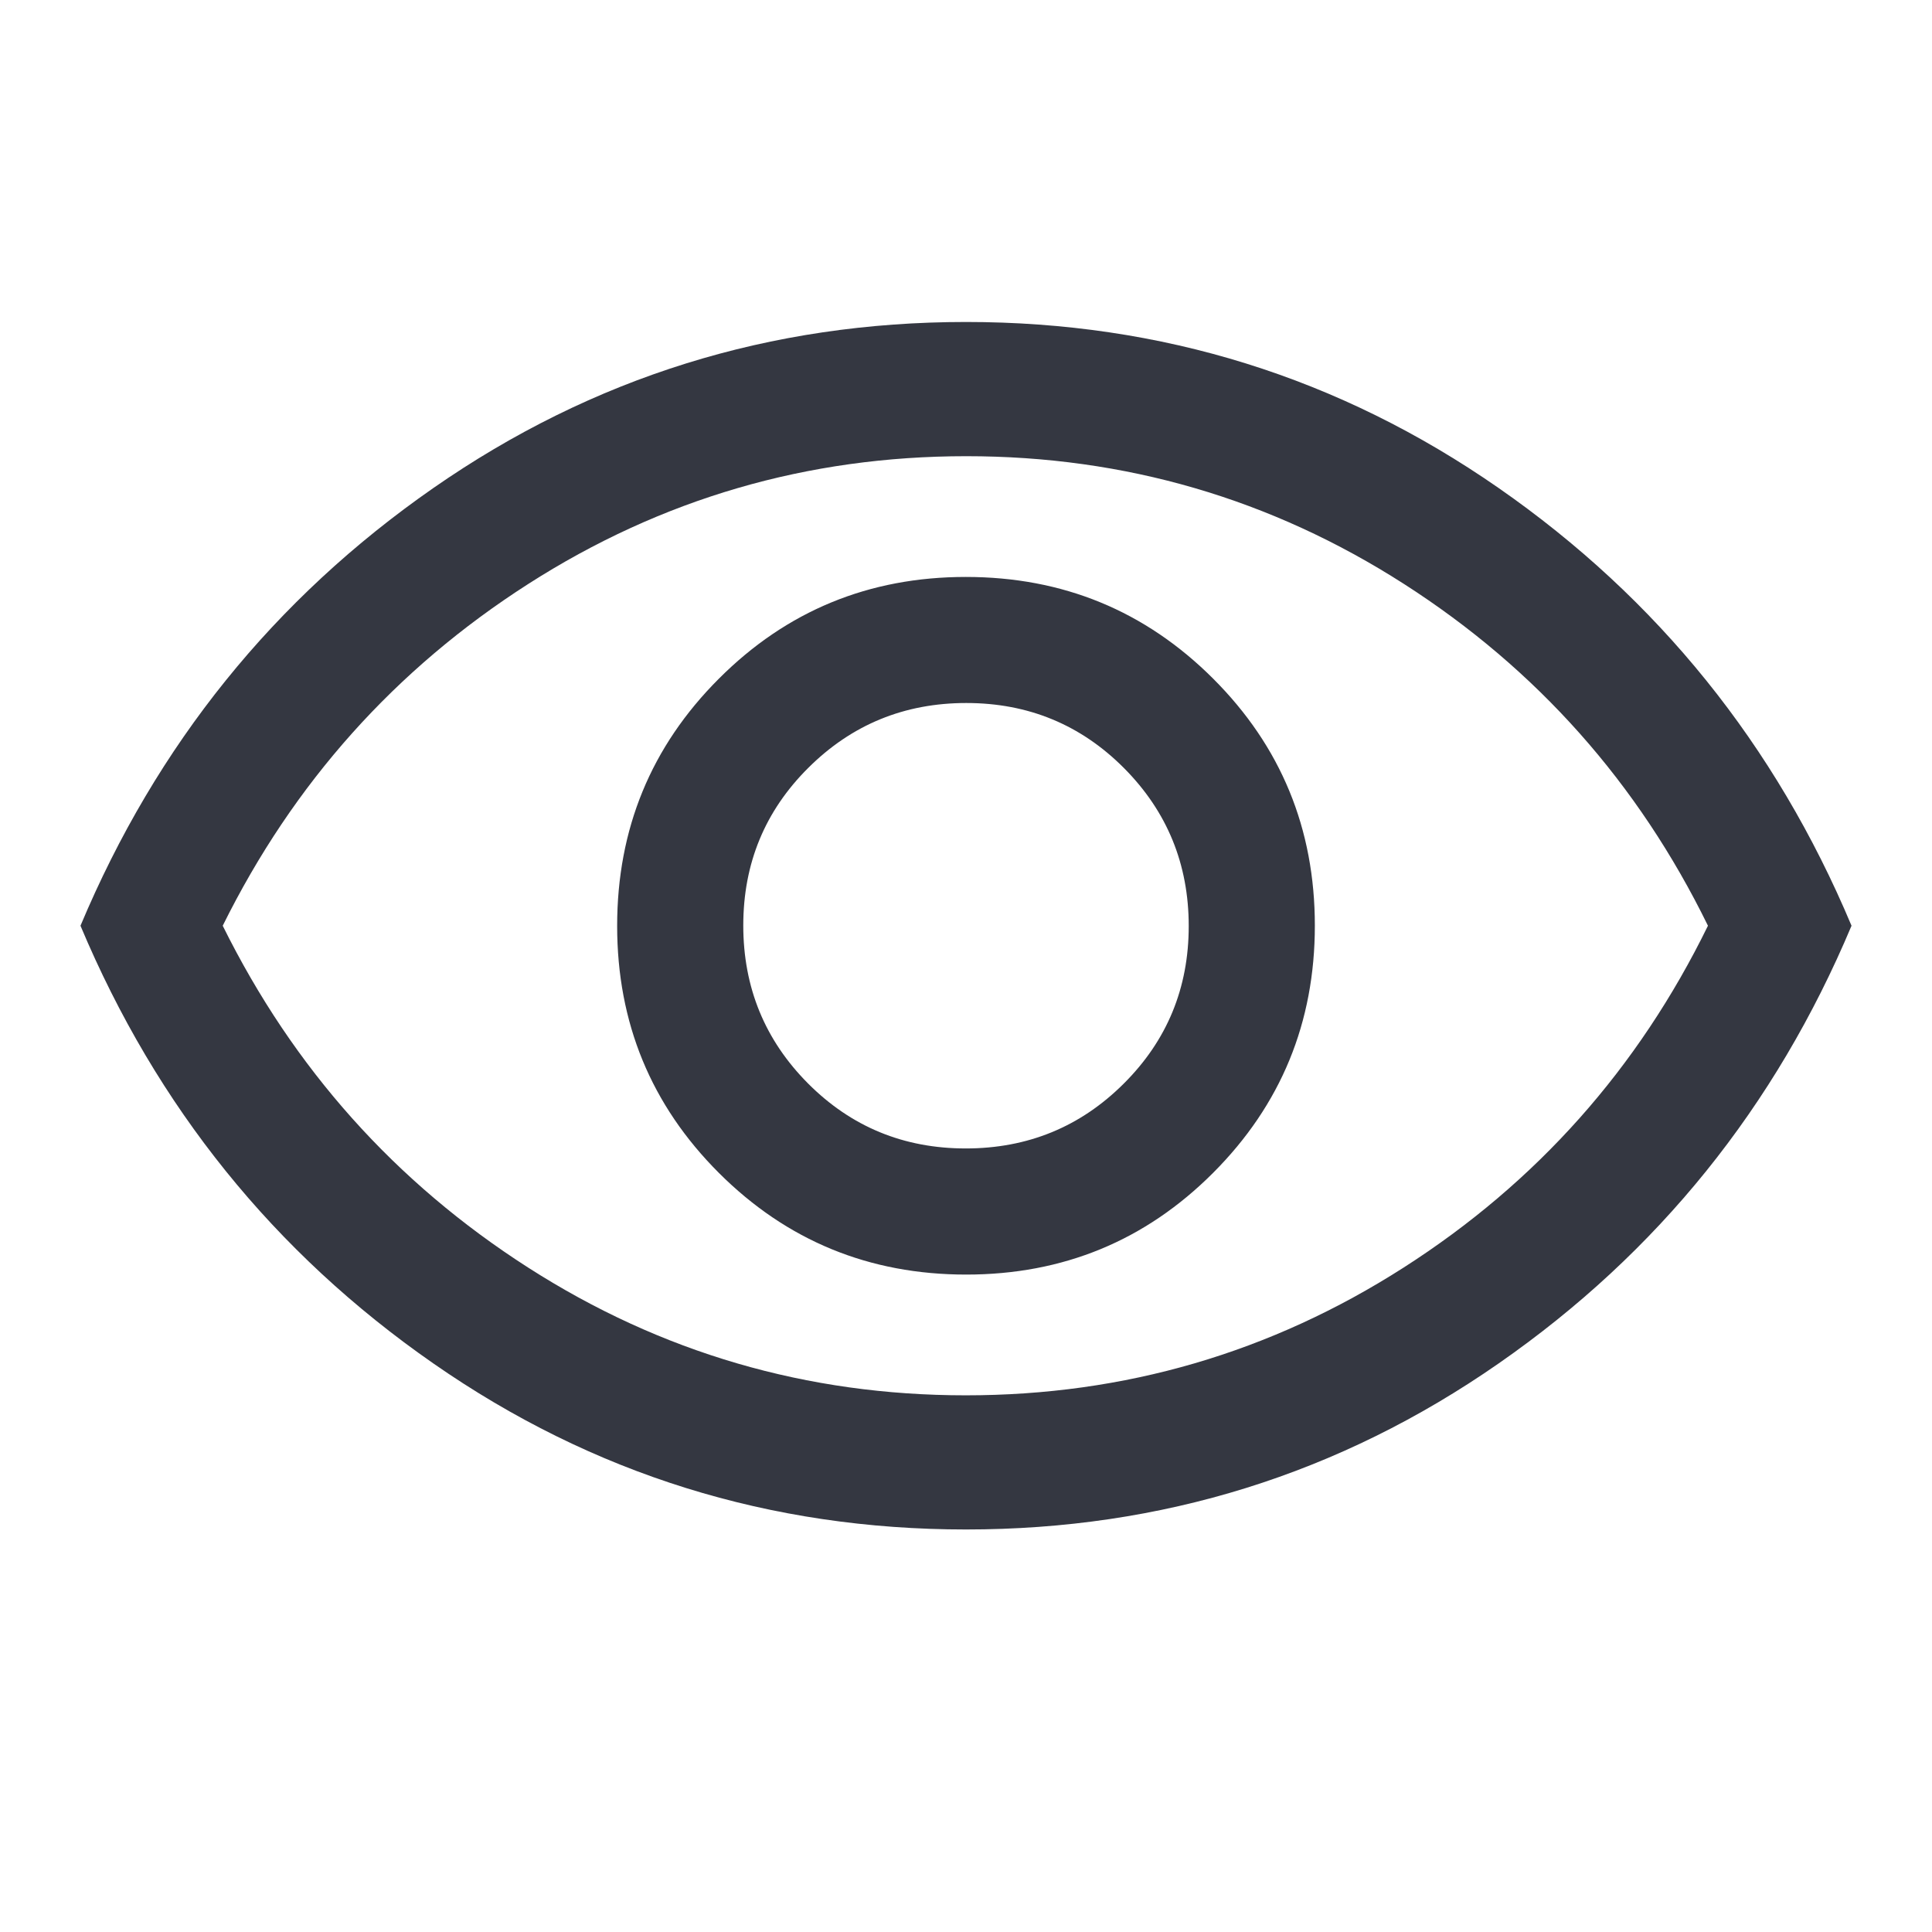 <svg width="32" height="32" viewBox="0 0 32 32" fill="none" xmlns="http://www.w3.org/2000/svg">
<path d="M16.003 21.111C17.608 21.111 18.972 20.549 20.094 19.425C21.216 18.301 21.778 16.936 21.778 15.331C21.778 13.725 21.216 12.361 20.092 11.239C18.968 10.117 17.603 9.556 15.997 9.556C14.392 9.556 13.028 10.118 11.906 11.242C10.783 12.365 10.222 13.73 10.222 15.336C10.222 16.942 10.784 18.305 11.908 19.428C13.032 20.55 14.397 21.111 16.003 21.111ZM15.995 19.022C14.969 19.022 14.098 18.663 13.383 17.945C12.668 17.226 12.311 16.354 12.311 15.328C12.311 14.302 12.67 13.431 13.389 12.717C14.107 12.002 14.979 11.644 16.005 11.644C17.031 11.644 17.902 12.004 18.617 12.722C19.331 13.44 19.689 14.312 19.689 15.339C19.689 16.365 19.33 17.235 18.611 17.95C17.893 18.665 17.021 19.022 15.995 19.022ZM16 25.333C12.755 25.333 9.815 24.417 7.178 22.583C4.541 20.75 2.593 18.333 1.333 15.333C2.593 12.333 4.541 9.917 7.178 8.083C9.815 6.25 12.755 5.333 16 5.333C19.244 5.333 22.185 6.25 24.822 8.083C27.459 9.917 29.407 12.333 30.667 15.333C29.407 18.333 27.459 20.75 24.822 22.583C22.185 24.417 19.244 25.333 16 25.333ZM15.996 23.111C18.628 23.111 21.046 22.405 23.25 20.994C25.454 19.583 27.133 17.696 28.289 15.333C27.133 12.97 25.455 11.083 23.254 9.672C21.052 8.261 18.636 7.556 16.004 7.556C13.372 7.556 10.954 8.261 8.75 9.672C6.546 11.083 4.859 12.97 3.689 15.333C4.859 17.696 6.545 19.583 8.746 20.994C10.947 22.405 13.364 23.111 15.996 23.111Z" fill="#343741"/>
</svg>
